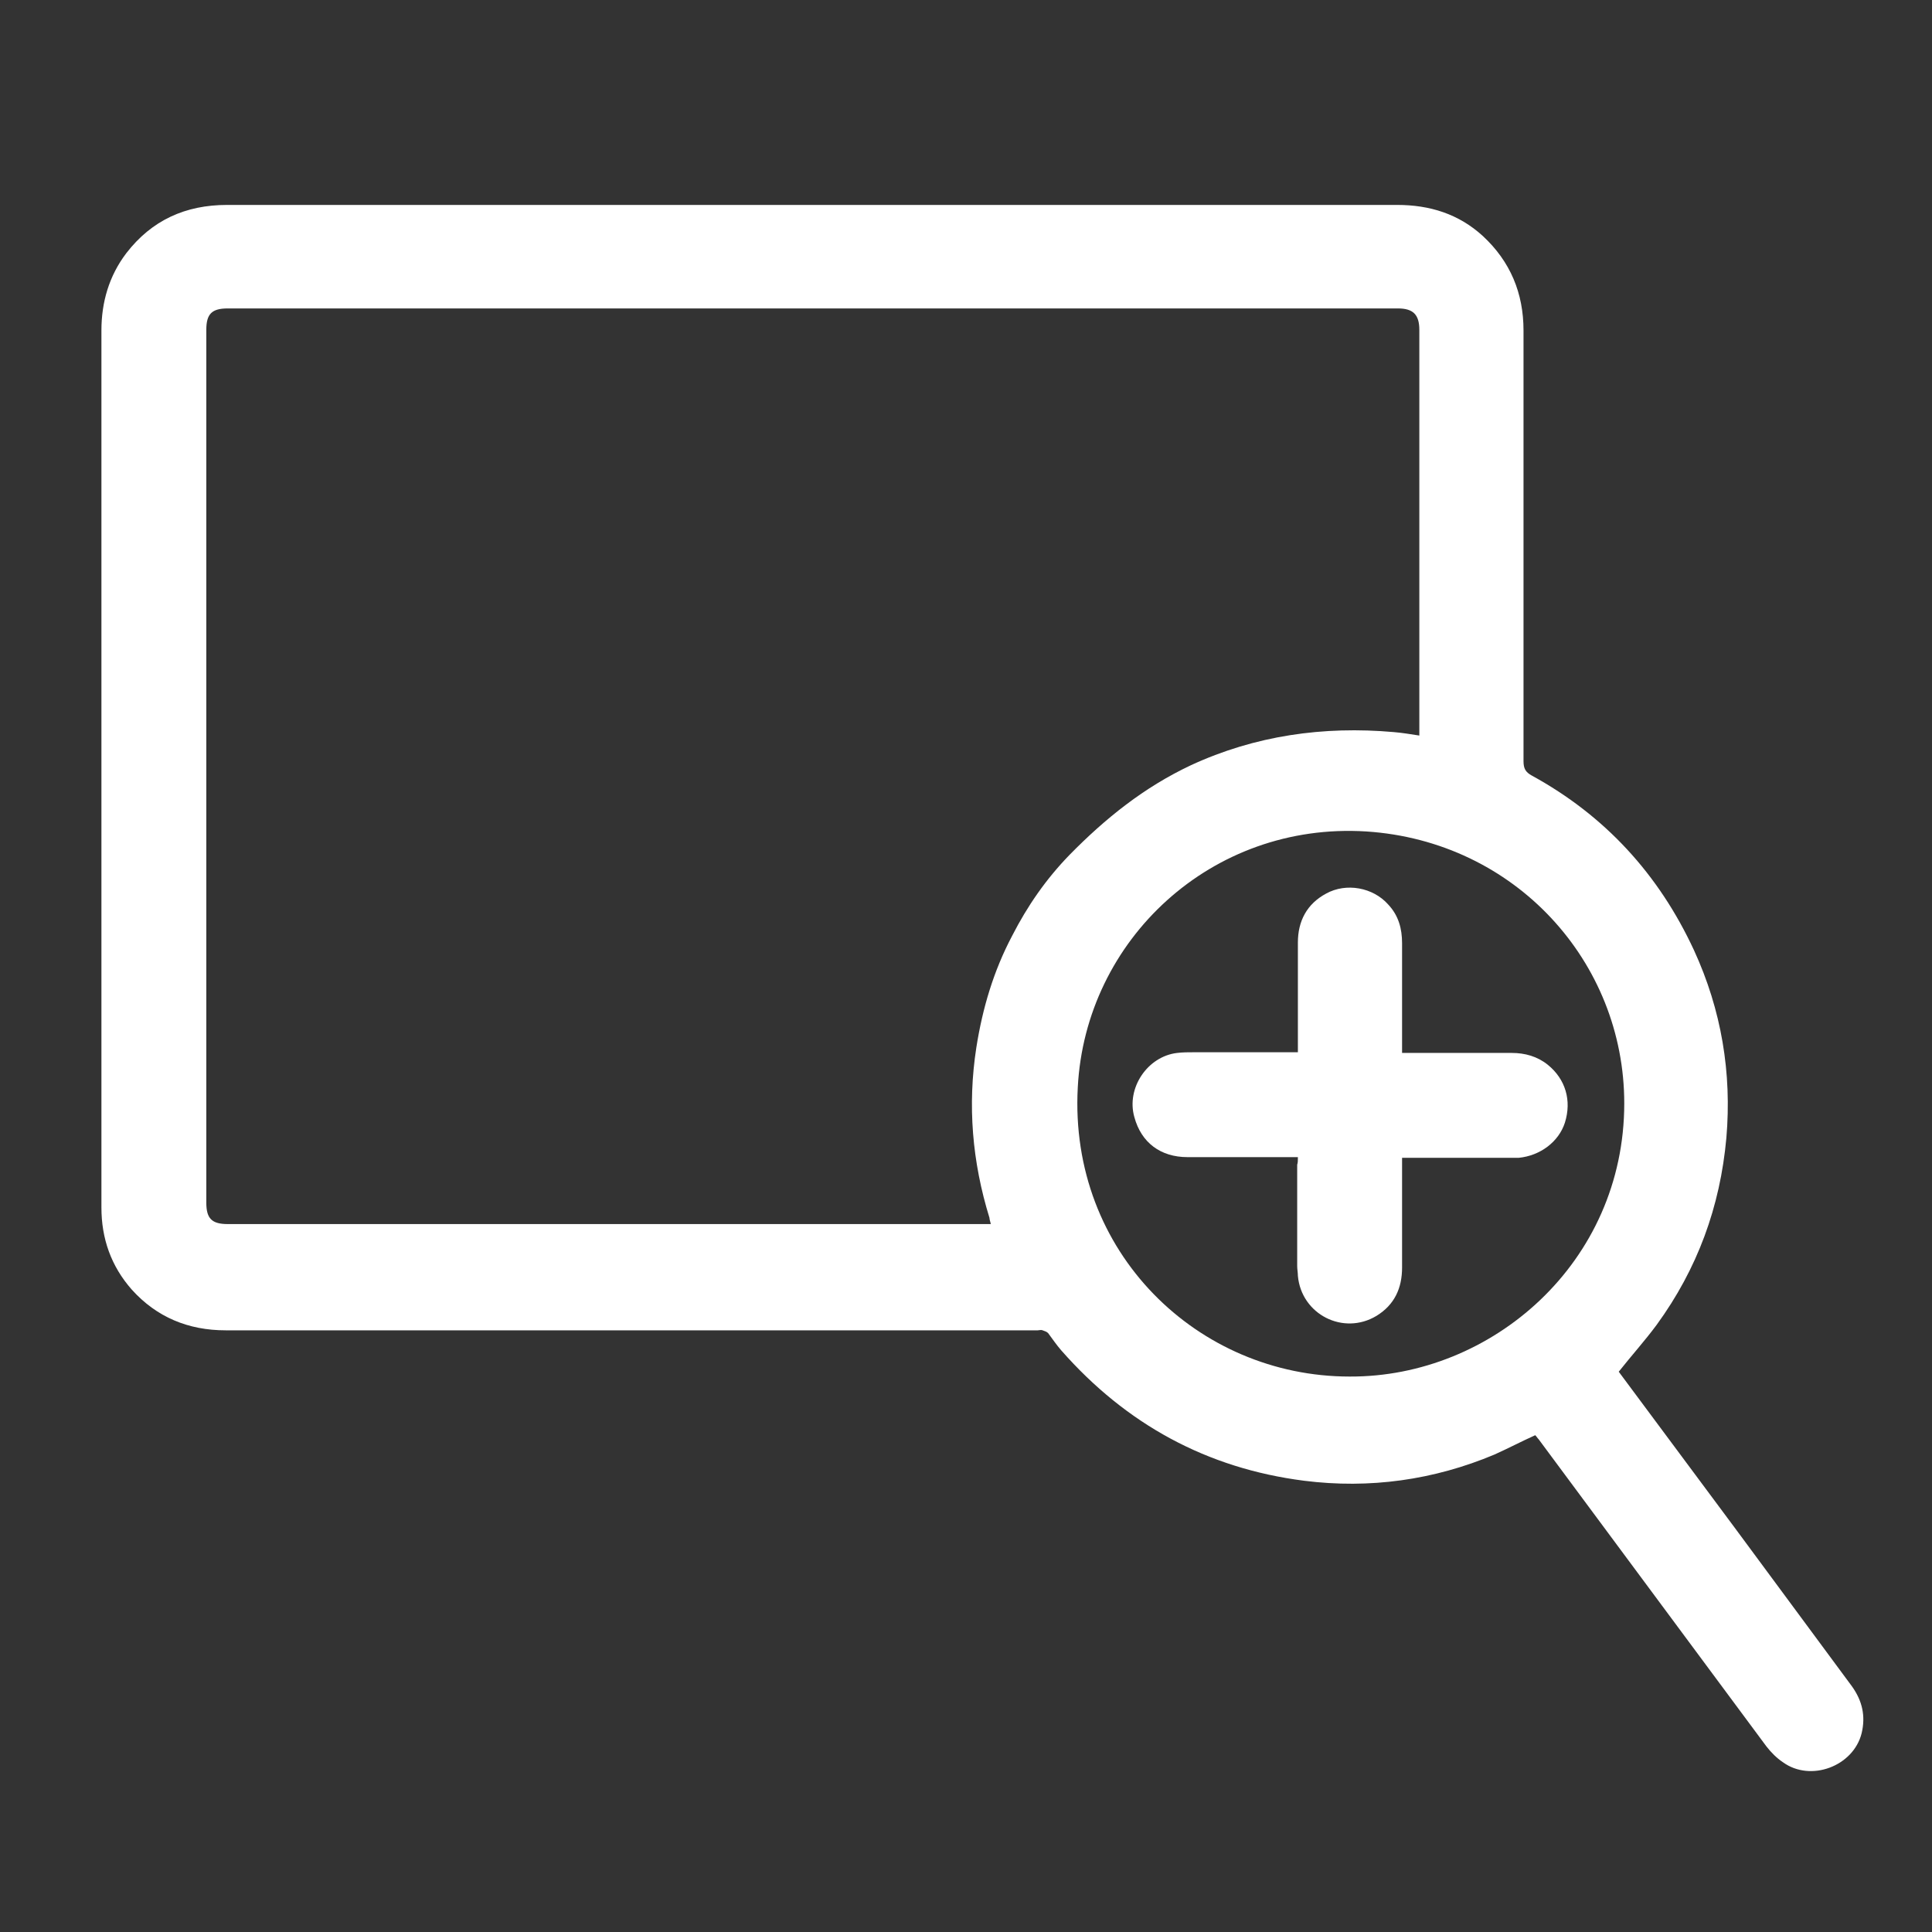 <?xml version="1.0" encoding="utf-8"?>
<!-- Generator: Adobe Illustrator 23.0.6, SVG Export Plug-In . SVG Version: 6.00 Build 0)  -->
<svg version="1.1" id="Layer_1" xmlns="http://www.w3.org/2000/svg" xmlns:xlink="http://www.w3.org/1999/xlink" x="0px" y="0px"
	 viewBox="0 0 280 280" style="enable-background:new 0 0 280 280;" xml:space="preserve">
<rect x="0" y="0" width="280" height="280" fill="#333333" stroke="none"/>
<style type="text/css">
	.st0{fill:#FFFFFF;}
</style>
<path class="st0" d="M234.6,198.8c5.6,7.5,11.2,15.1,16.8,22.6c5.7,7.7,11.3,15.3,17,23c1.5,2.1,2,4.3,1.4,6.8
	c-1.2,4.8-7.4,7.1-11.4,4.2c-0.9-0.6-1.7-1.4-2.4-2.3c-11-14.8-22-29.7-33-44.5c-0.2-0.2-0.3-0.4-0.5-0.6c-2,0.9-3.9,1.9-5.9,2.8
	c-8.8,3.7-18.1,5-27.6,3.8c-14.1-1.8-25.8-8.2-35.2-18.9c-0.7-0.8-1.3-1.7-1.9-2.5c-0.2-0.2-0.5-0.3-0.8-0.4c-0.2-0.1-0.5,0-0.7,0
	c-39.2,0-78.4,0-117.7,0c-5.4,0-10-1.9-13.6-5.9c-3-3.4-4.4-7.4-4.4-11.9c0-5.5,0-11,0-16.5c0-51.2,0-59.4,0-110.6
	c0-4.1,1.1-7.9,3.6-11.2c3.7-4.8,8.6-7,14.6-7c20.1,0,40.2,0,60.2,0c36.5,0,72.9,0,109.4,0c4.7,0,8.9,1.3,12.4,4.5
	c4,3.7,5.9,8.3,5.9,13.7c0,35.1,0,27.2,0,62.4c0,1.1,0.3,1.6,1.2,2.1c10.6,5.8,18.4,14.3,23.5,25.3c4,8.7,5.5,17.8,4.7,27.2
	c-0.9,10-4.2,19-10.1,27.1C238.4,194.3,236.5,196.4,234.6,198.8z M143.6,177.4c-0.1-0.4-0.2-0.7-0.2-0.9c-2.5-8.1-3.2-16.3-1.9-24.7
	c0.9-5.7,2.5-11.1,5.2-16.2c2.2-4.3,4.9-8.2,8.3-11.7c5.2-5.3,10.8-9.8,17.6-13c9.3-4.3,19.2-5.7,29.4-4.8c1.2,0.1,2.4,0.3,3.7,0.5
	c0-0.4,0-0.7,0-1.1c0-33.6,0-24.1,0-57.7c0-2.2-0.9-3.1-3.1-3.1c-56.5,0-113.1,0-169.6,0c-2.3,0-3.1,0.8-3.1,3.1
	c0,56.5,0,70,0,126.5c0,2.3,0.8,3.1,3.1,3.1c36.5,0,73.1,0,109.6,0C142.9,177.4,143.2,177.4,143.6,177.4z M195.6,199.5
	c20.6,0.1,39.8-16.5,39.8-39.6c0-20.5-15.8-38-37.4-39.4c-22.4-1.4-40.7,15.7-41.8,37.1C154.9,181.5,173.6,199.5,195.6,199.5z"/>
<path class="st0" d="M188.1,167.7c-0.4,0-0.7,0-1,0c-5,0-10,0-15,0c-3.9,0-6.7-2.1-7.7-5.8c-1.2-4.2,1.9-8.8,6.2-9.3
	c0.8-0.1,1.7-0.1,2.5-0.1c4.6,0,9.3,0,13.9,0c0.3,0,0.6,0,1.1,0c0-0.4,0-0.7,0-1c0-5,0-10,0-14.9c0-3.1,1.3-5.6,4.1-7.1
	c2.9-1.6,6.8-0.9,9,1.6c1.5,1.6,2,3.5,2,5.6c0,4.9,0,9.8,0,14.8c0,0.3,0,0.7,0,1.1c0.4,0,0.8,0,1.1,0c4.9,0,9.9,0,14.8,0
	c1.9,0,3.7,0.5,5.2,1.7c2.6,2.1,3.5,5.2,2.5,8.4c-0.9,2.8-3.6,4.8-6.7,5.1c-0.4,0-0.8,0-1.2,0c-4.9,0-9.7,0-14.6,0
	c-0.3,0-0.7,0-1.1,0c0,0.4,0,0.7,0,1.1c0,4.9,0,9.9,0,14.8c0,3-1.1,5.4-3.7,7c-4.8,2.9-10.9-0.2-11.4-5.8c0-0.5-0.1-0.9-0.1-1.4
	c0-4.9,0-9.8,0-14.7C188.1,168.5,188.1,168.2,188.1,167.7z"/>
</svg>
